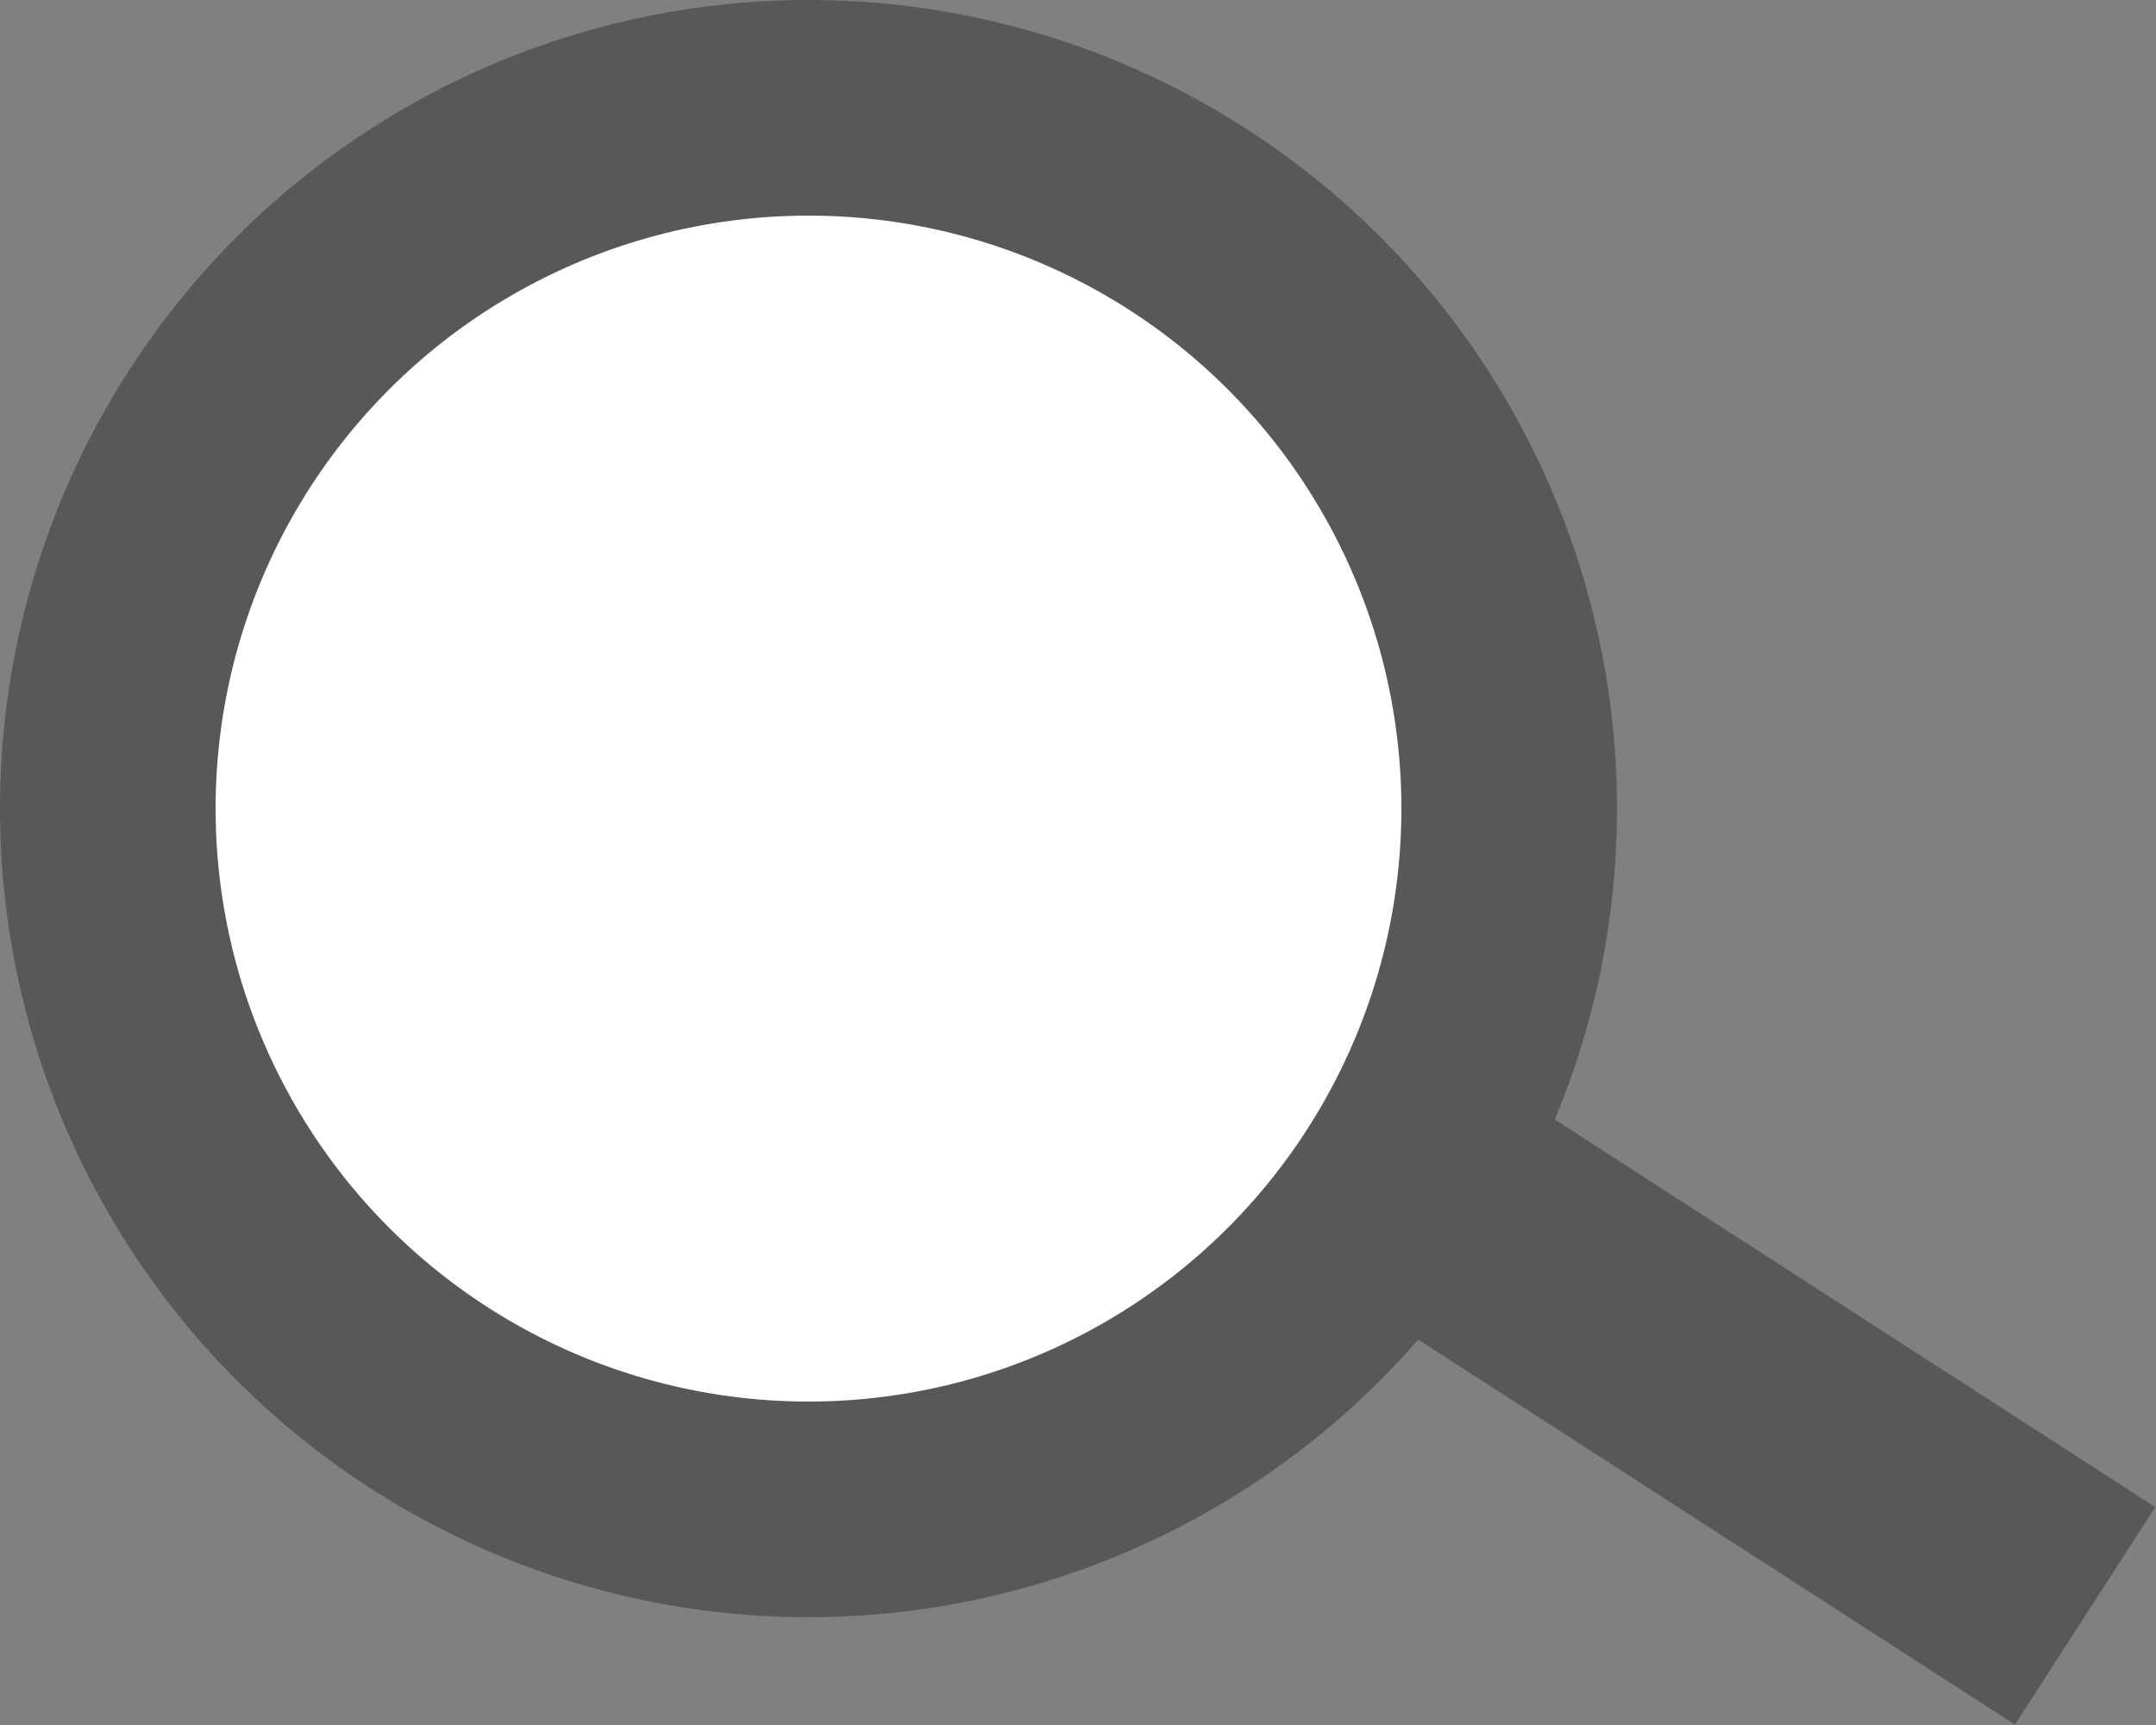 <?xml version="1.0" encoding="utf-8"?>
<!-- Generator: Adobe Illustrator 15.1.0, SVG Export Plug-In . SVG Version: 6.00 Build 0)  -->
<!DOCTYPE svg PUBLIC "-//W3C//DTD SVG 1.1//EN" "http://www.w3.org/Graphics/SVG/1.1/DTD/svg11.dtd">
<svg version="1.1" id="Layer_1" xmlns="http://www.w3.org/2000/svg" xmlns:xlink="http://www.w3.org/1999/xlink" x="0px" y="0px"
	 width="20px" height="16px" viewBox="0 0 20 16" enable-background="new 0 0 20 16" xml:space="preserve">
<rect x="0" y="0" width="20" height="16" fill="#808080" stroke="none"/>
<circle fill="#585858" cx="7.5" cy="7.5" r="7.5"/>
<circle fill="#FFFFFF" cx="7.5" cy="7.5" r="5.5"/>
<rect x="14.789" y="8.82" transform="matrix(0.542 -0.84 0.84 0.542 -3.452 19.303)" fill="#585858" width="2.402" height="7.999"/>
</svg>
